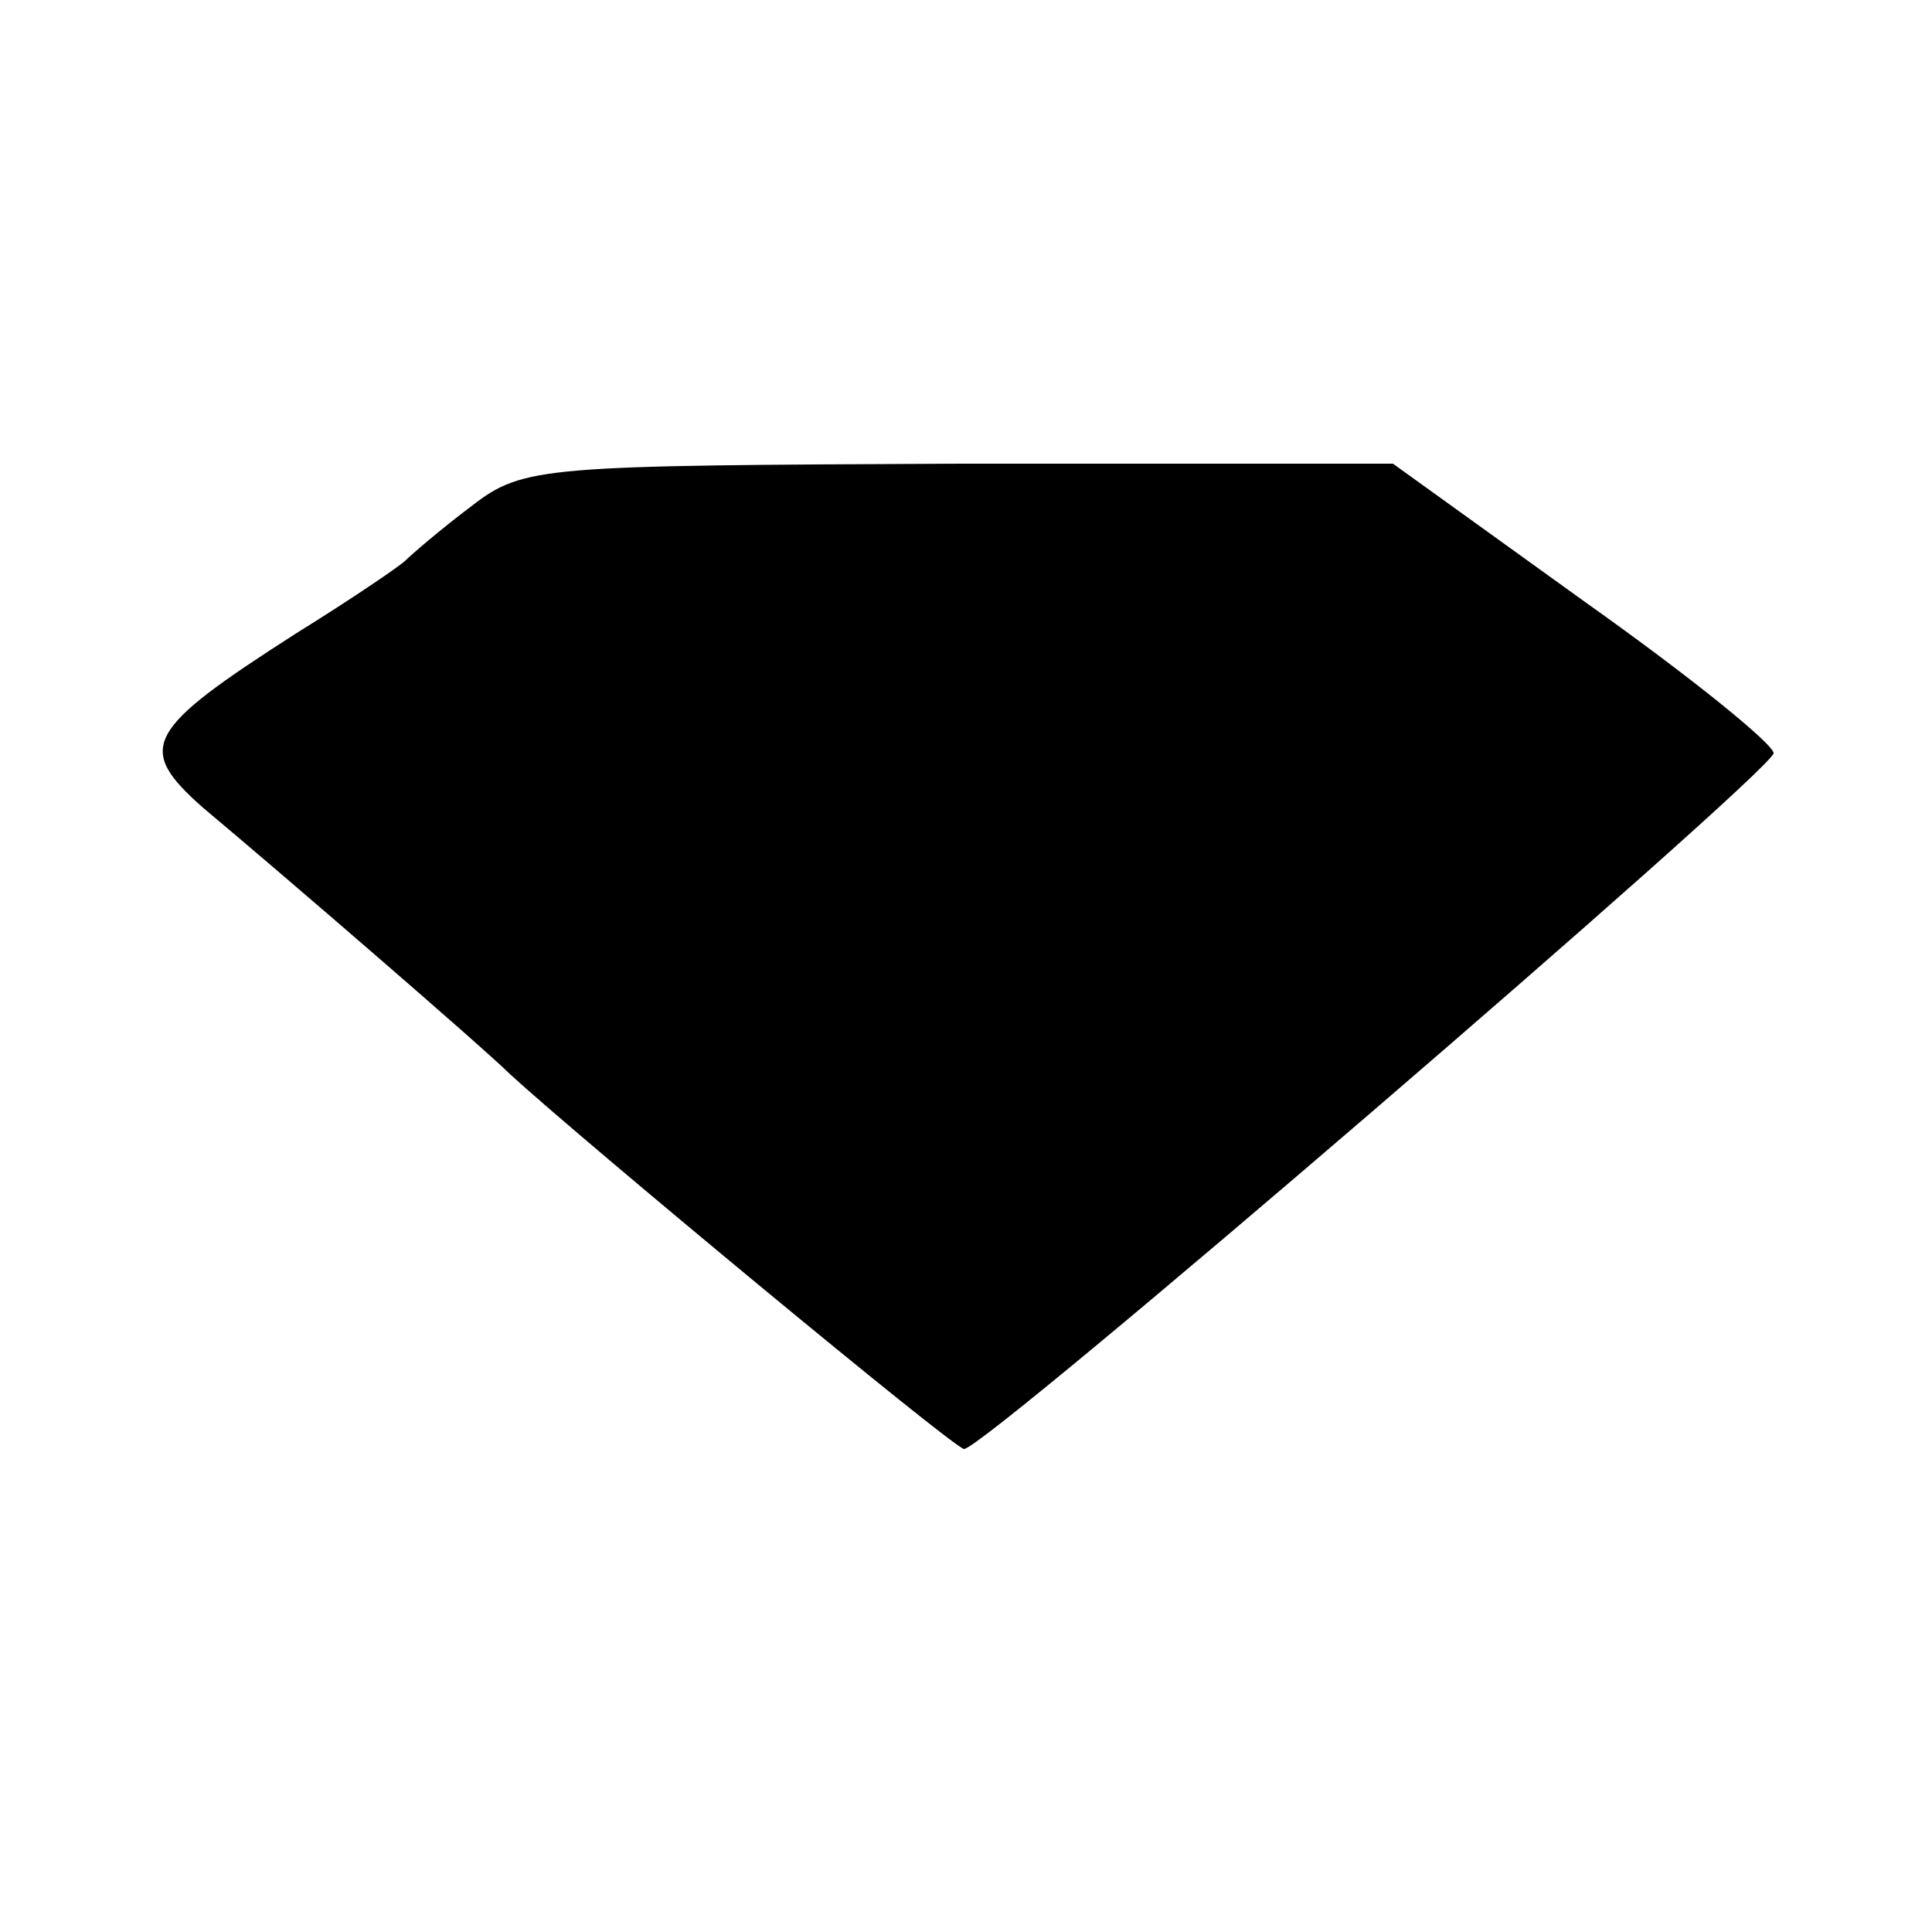 <?xml version="1.0" standalone="no"?>
<!DOCTYPE svg PUBLIC "-//W3C//DTD SVG 20010904//EN"
 "http://www.w3.org/TR/2001/REC-SVG-20010904/DTD/svg10.dtd">
<svg version="1.0" xmlns="http://www.w3.org/2000/svg"
 width="100pt" height="100pt" viewBox="0 0 100 100"
 preserveAspectRatio="xMidYMid meet">
<g transform="translate(0,100) scale(0.1,-0.1)"
fill="#000000" stroke="none">
<path d="M244 738 c-16 -12 -31 -25 -34 -28 -3 -3 -28 -20 -57 -38 -78 -50
-83 -59 -48 -90 43 -36 146 -125 159 -138 37 -34 230 -194 235 -194 11 0 413
346 419 360 1 4 -42 39 -97 78 l-100 72 -224 0 c-216 -1 -226 -1 -253 -22z"/>
</g>
</svg>
